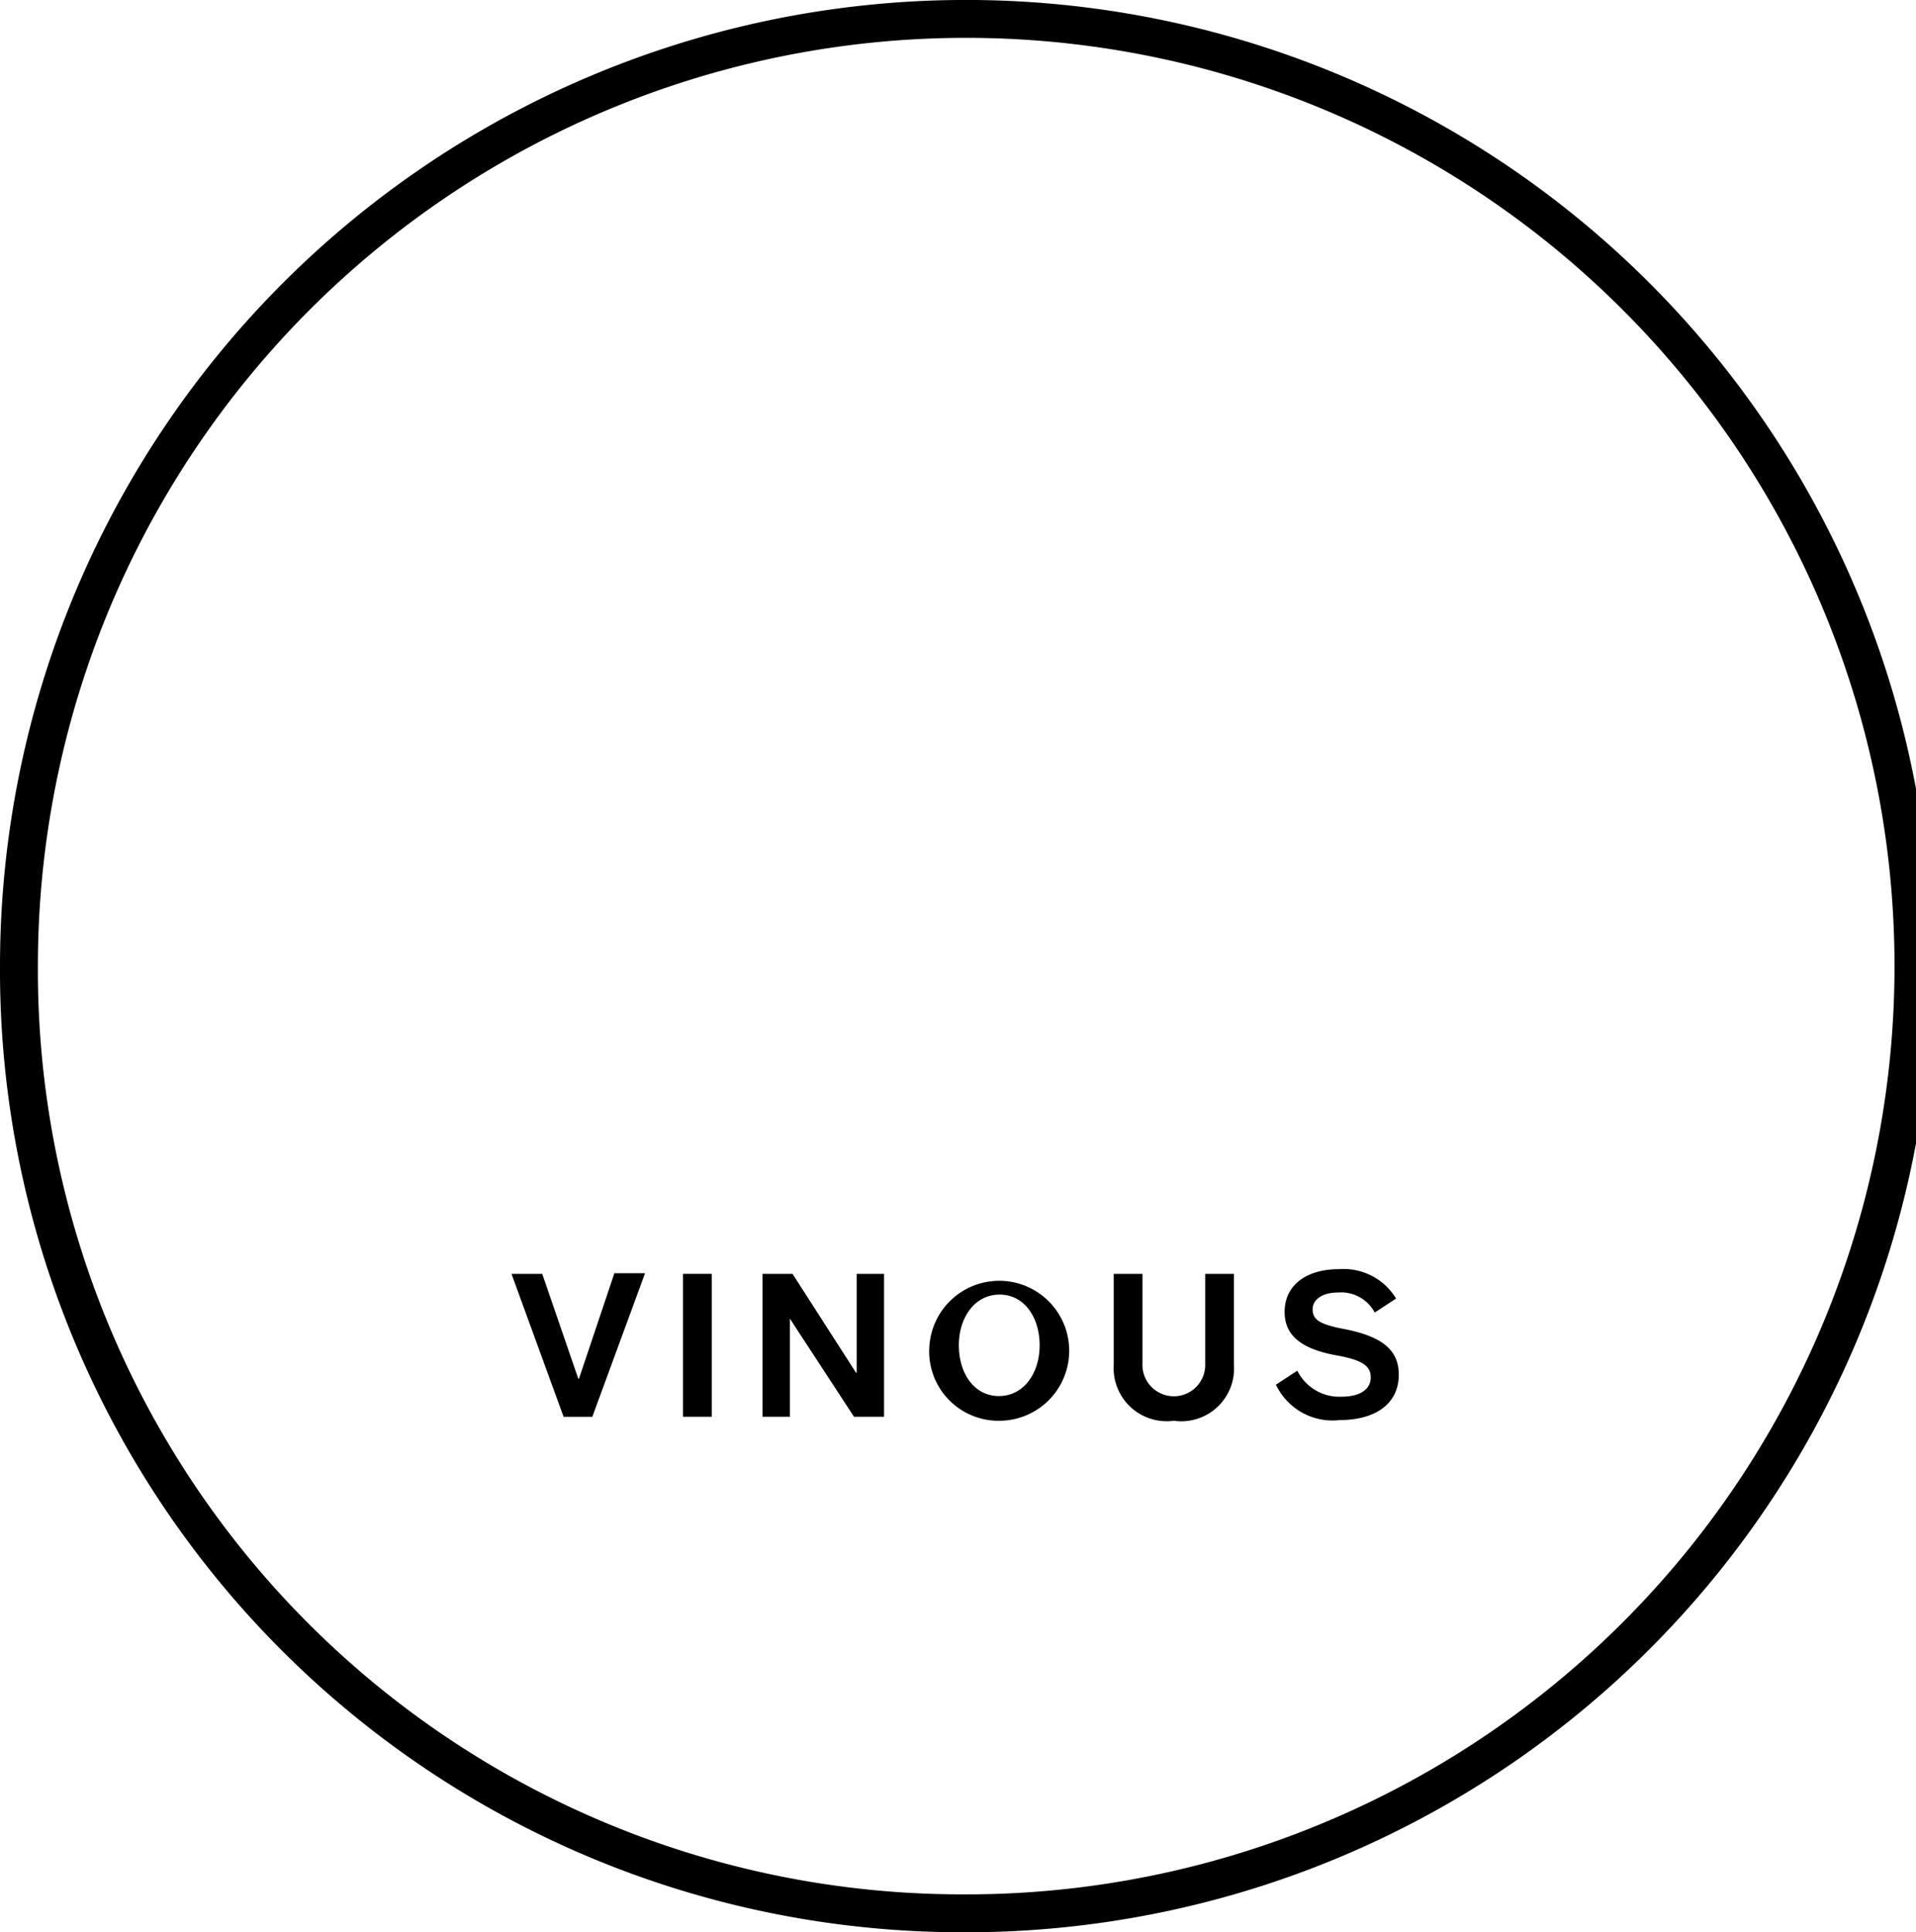 <svg id="Ebene_1" data-name="Ebene 1" xmlns="http://www.w3.org/2000/svg" viewBox="0 0 50.569 51"><defs><style>.cls-1{fill:none;stroke:#000;stroke-miterlimit:10;}</style></defs><path class="cls-1" d="M25.785,51A25.001,25.001,0,1,0,1,26,24.893,24.893,0,0,0,25.785,51Z" transform="translate(-0.5 -0.5)"/><path d="M14,34.123h.811l.952,2.767h.018l.934-2.784h.81l-1.392,3.789h-.758Z" transform="translate(-0.5 -0.5)"/><path d="M18.527,34.123h.758v3.771h-.758Z" transform="translate(-0.5 -0.5)"/><path d="M20.625,34.123h.793l1.674,2.608h.018V34.123h.722v3.771h-.793l-1.692-2.59v2.59H20.625Z" transform="translate(-0.5 -0.5)"/><path d="M25.031,36.009A1.847,1.847,0,1,1,26.864,38,1.83,1.83,0,0,1,25.031,36.009Zm2.908,0c0-.74-.405-1.339-1.057-1.339s-1.075.599-1.075,1.339.405,1.339,1.057,1.339C27.516,37.348,27.939,36.749,27.939,36.009Z" transform="translate(-0.5 -0.5)"/><path d="M29.895,36.52V34.123h.758v2.361a.829.829,0,1,0,1.656,0V34.123h.758v2.397a1.393,1.393,0,0,1-1.586,1.48A1.401,1.401,0,0,1,29.895,36.52Z" transform="translate(-0.5 -0.5)"/><path d="M34.176,37.048l.564-.37a1.237,1.237,0,0,0,1.163.687c.493,0,.775-.194.775-.511,0-.282-.194-.458-.916-.582-.952-.176-1.357-.546-1.357-1.145,0-.723.599-1.128,1.427-1.128a1.622,1.622,0,0,1,1.515.775l-.564.37a1.003,1.003,0,0,0-.969-.529c-.423,0-.67.194-.67.441,0,.282.194.405.864.529.969.194,1.41.546,1.41,1.198,0,.793-.652,1.198-1.551,1.198A1.652,1.652,0,0,1,34.176,37.048Z" transform="translate(-0.5 -0.5)"/></svg>